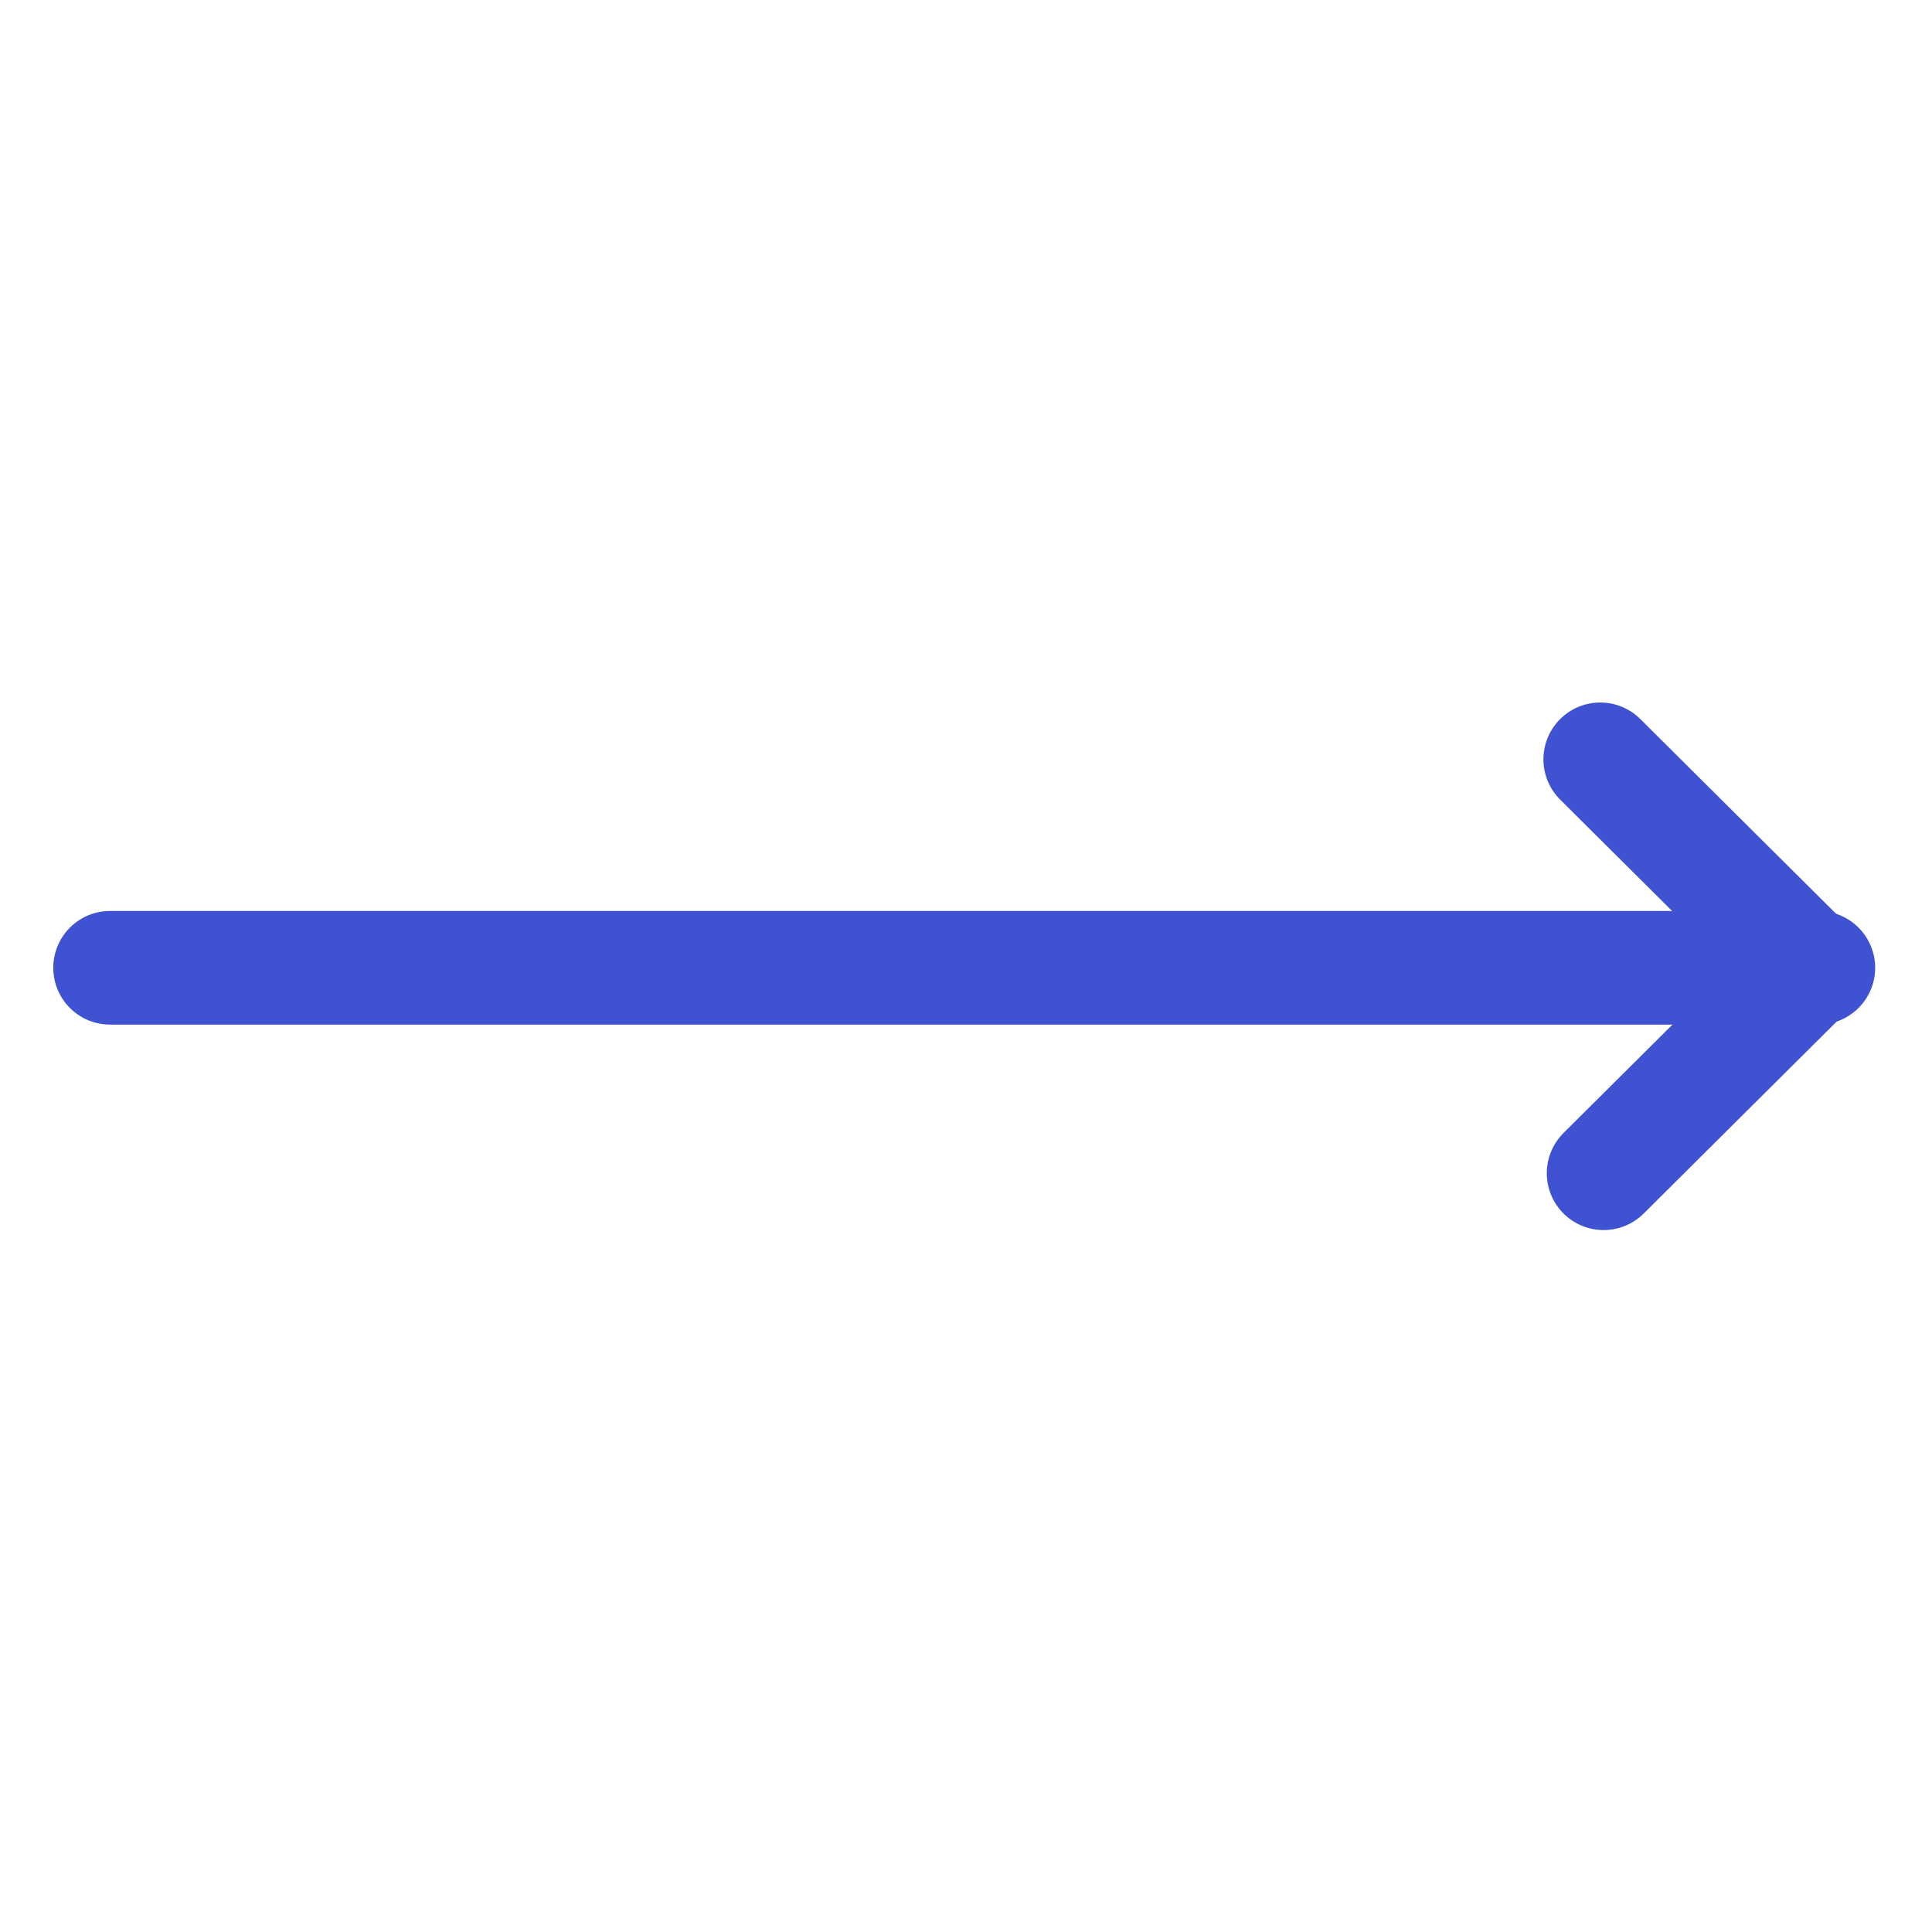 <?xml version="1.0" encoding="UTF-8"?>
<svg width="51px" height="51px" viewBox="0 0 51 51" version="1.1" xmlns="http://www.w3.org/2000/svg" xmlns:xlink="http://www.w3.org/1999/xlink">
    <g id="Page-1" stroke="none" stroke-width="1" fill="none" fill-rule="evenodd" stroke-linecap="round">
        <g id="Artboard" transform="translate(-511, -304)" stroke="#3F52D1" stroke-width="3">
            <g id="Group_419" transform="translate(513.906, 307)">
                <polyline id="Path_7" stroke-linejoin="round" transform="translate(39.395, 22.507) rotate(45) translate(-39.395, -22.507) " points="35.491 18.686 43.3 18.665 43.28 26.349"></polyline>
                <line x1="38.49" y1="6.604" x2="6.604" y2="38.49" id="Path_8" transform="translate(22.547, 22.547) rotate(45) translate(-22.547, -22.547) "></line>
            </g>
        </g>
    </g>
</svg>